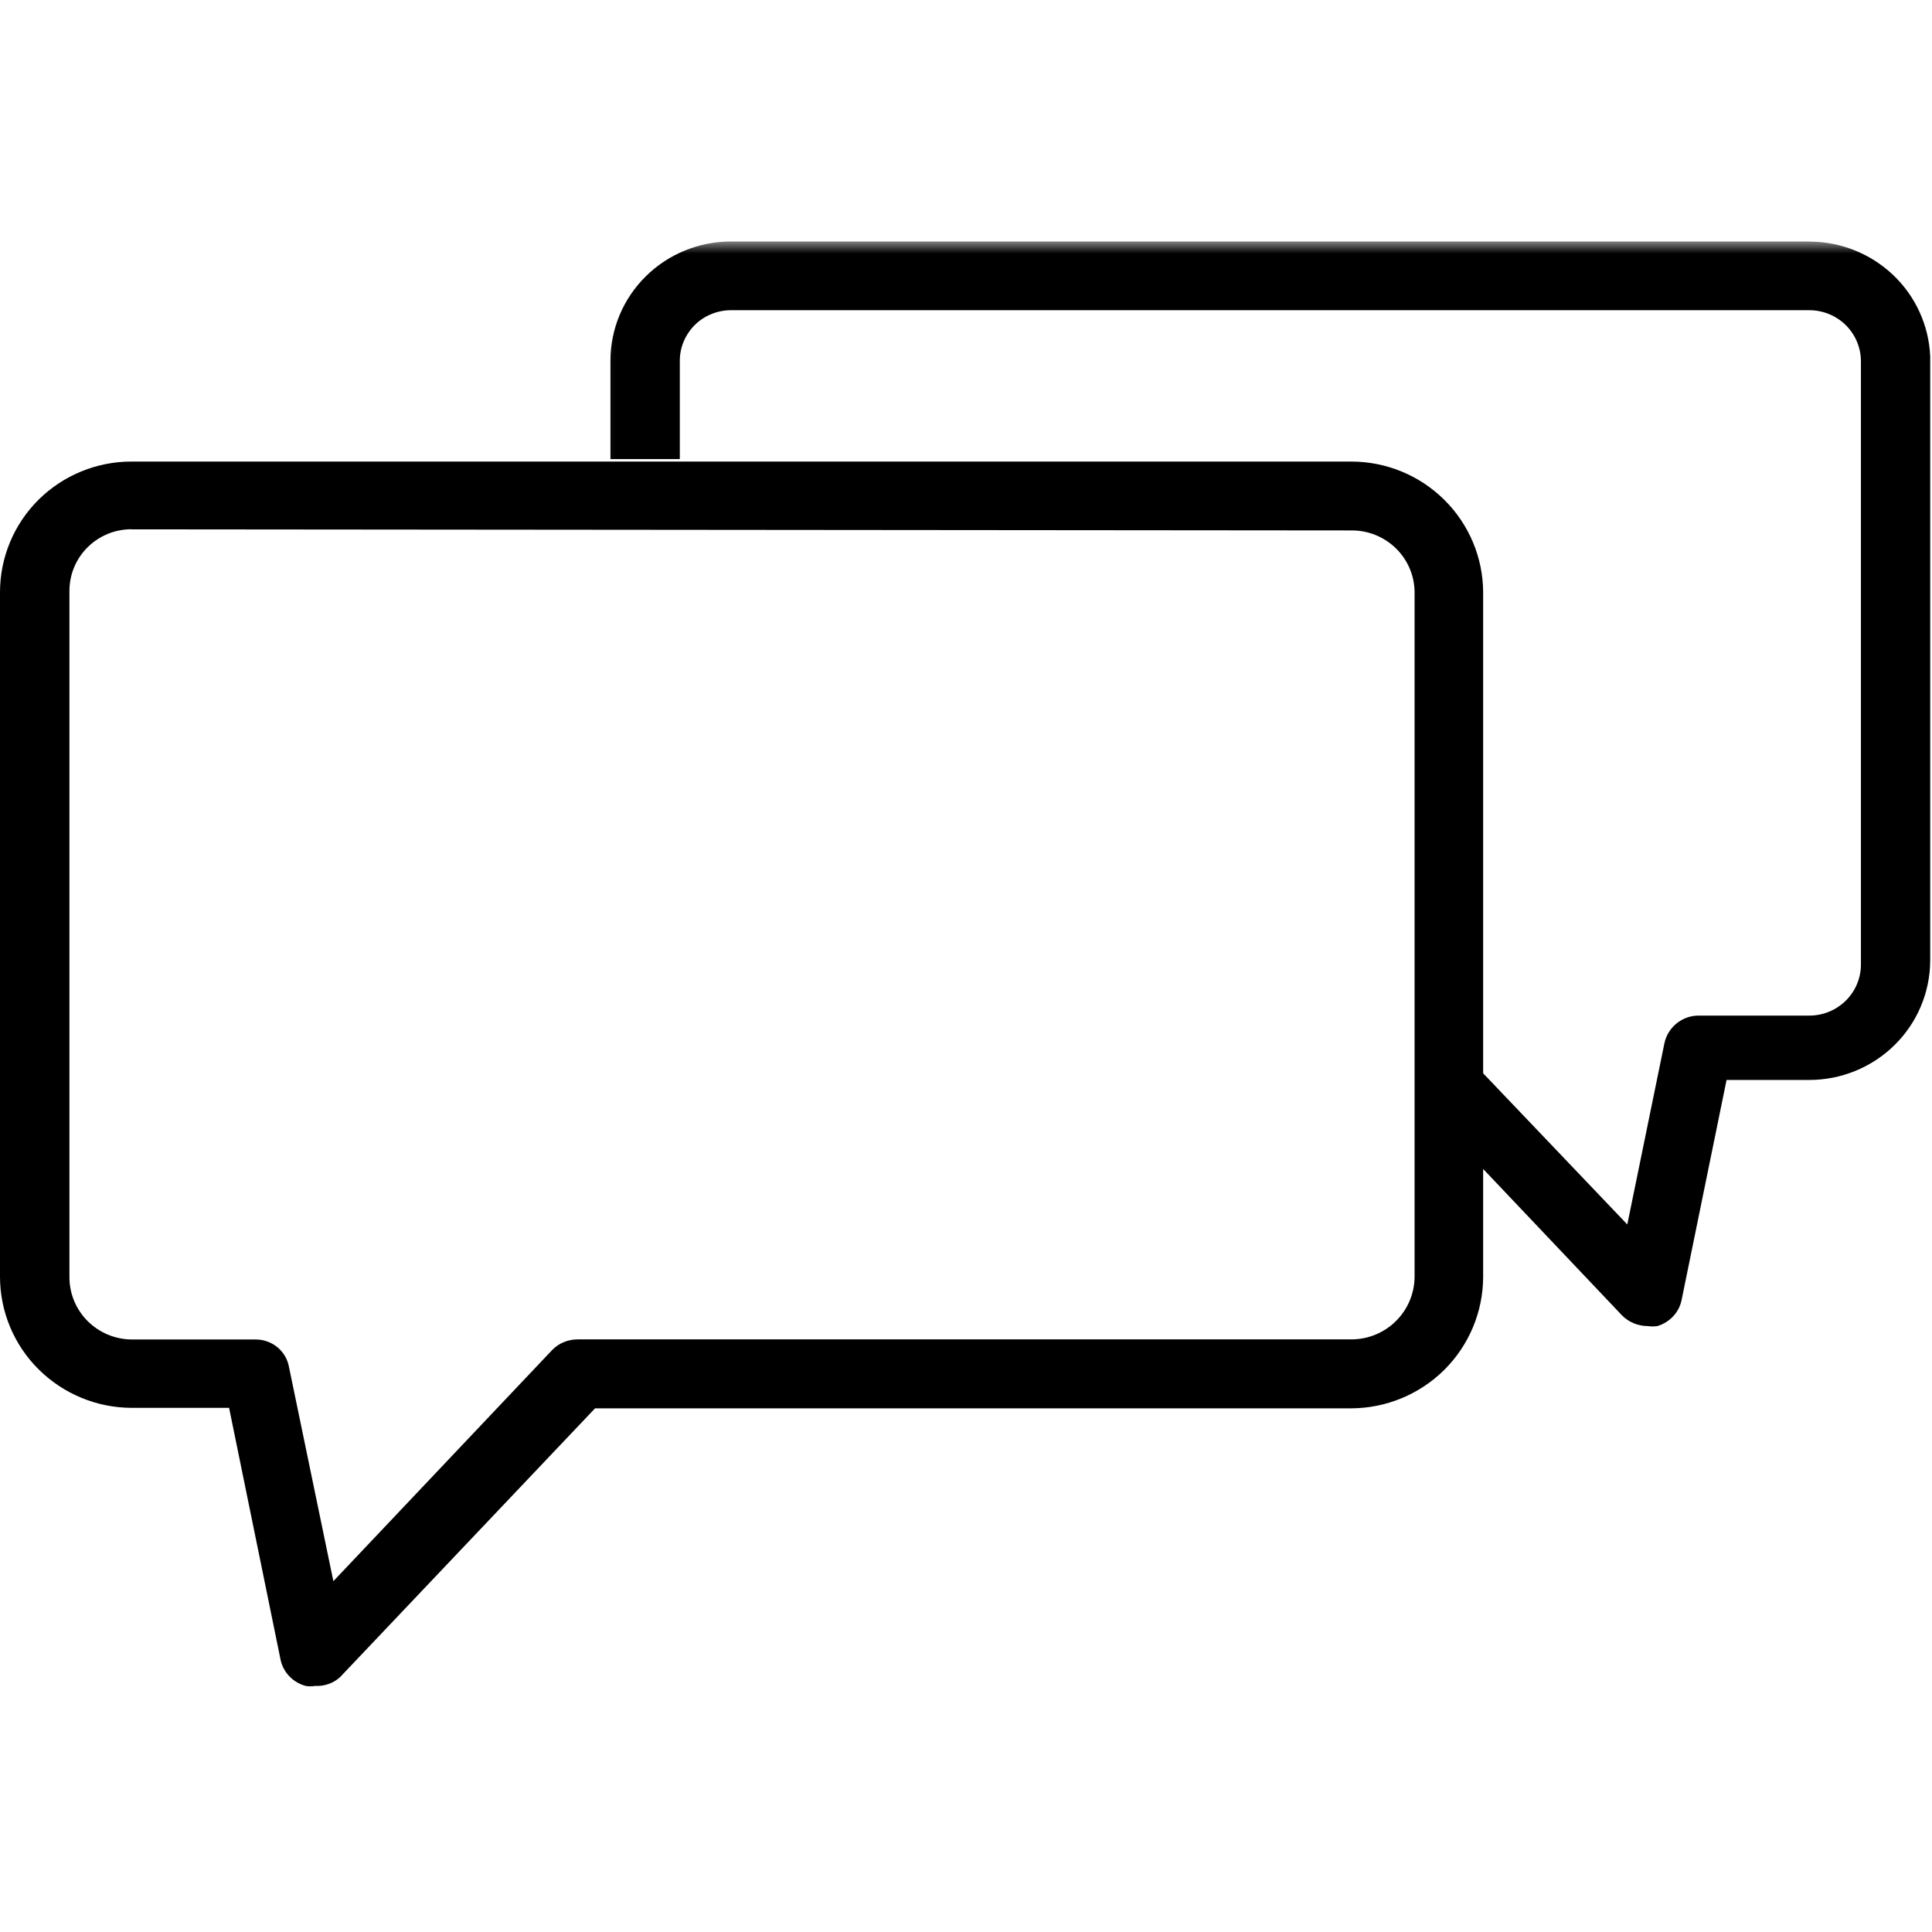 <svg width="80" height="80" viewBox="0 0 80 80" fill="none" xmlns="http://www.w3.org/2000/svg">
<g clip-path="url(#clip0_1697_4649)">
<mask id="mask0_1697_4649" style="mask-type:luminance" maskUnits="userSpaceOnUse" x="24" y="10" width="58" height="47">
<path d="M24.122 10H81.4V56.261H24.122V10Z" fill="white"/>
</mask>
<g mask="url(#mask0_1697_4649)">
<path d="M74.912 10H30.263C28.94 10 27.67 10.521 26.738 11.445C25.802 12.369 25.277 13.626 25.277 14.937V19.011H28.15V14.937C28.15 14.66 28.203 14.391 28.313 14.135C28.419 13.883 28.574 13.651 28.773 13.455C28.968 13.26 29.204 13.105 29.461 13.004C29.717 12.898 29.994 12.845 30.271 12.845H74.92C75.482 12.845 76.023 13.065 76.422 13.455C76.821 13.846 77.049 14.379 77.057 14.937V39.962C77.054 40.238 76.996 40.511 76.887 40.766C76.778 41.02 76.62 41.25 76.422 41.443C76.02 41.835 75.481 42.054 74.92 42.054H70.326C69.996 42.054 69.678 42.172 69.422 42.379C69.166 42.587 68.991 42.872 68.921 43.193L67.383 50.702L61.177 44.194V48.154L67.175 54.479C67.456 54.755 67.835 54.91 68.234 54.91C68.364 54.93 68.494 54.93 68.624 54.91C68.877 54.837 69.105 54.694 69.284 54.503C69.463 54.312 69.585 54.072 69.634 53.819L71.493 44.719H74.916C76.239 44.719 77.513 44.198 78.449 43.275C79.389 42.351 79.918 41.093 79.926 39.783V14.758C79.871 13.476 79.319 12.266 78.388 11.384C77.45 10.496 76.207 10.002 74.916 10.004L74.912 10Z" fill="black"/>
</g>
<path d="M13.044 69.81C12.914 69.834 12.784 69.834 12.653 69.81C12.402 69.74 12.17 69.606 11.987 69.418C11.804 69.23 11.678 68.994 11.621 68.741L9.486 58.296H5.444C4.005 58.291 2.626 57.719 1.602 56.705C1.098 56.206 0.697 55.612 0.422 54.958C0.147 54.303 0.004 53.6 0 52.89V24.518C0.001 23.807 0.142 23.103 0.416 22.447C0.689 21.791 1.09 21.195 1.594 20.695C2.614 19.683 3.997 19.112 5.44 19.112H55.949C57.392 19.112 58.779 19.679 59.803 20.695C60.828 21.707 61.406 23.082 61.414 24.518V52.89C61.406 54.326 60.828 55.705 59.807 56.721C58.783 57.737 57.396 58.312 55.949 58.316H24.64L14.081 69.447C13.943 69.573 13.78 69.671 13.601 69.732C13.422 69.793 13.235 69.822 13.048 69.81H13.044ZM5.444 21.915C4.761 21.915 4.107 22.184 3.627 22.662C3.388 22.898 3.199 23.179 3.07 23.49C2.941 23.8 2.874 24.133 2.875 24.469V52.886C2.875 53.567 3.143 54.216 3.627 54.702C4.112 55.185 4.765 55.459 5.449 55.465H10.568C10.901 55.461 11.222 55.571 11.479 55.779C11.735 55.987 11.909 56.281 11.966 56.603L13.804 65.473L22.872 55.893C23.01 55.754 23.172 55.644 23.355 55.571C23.538 55.497 23.73 55.461 23.929 55.461H55.977C56.664 55.456 57.319 55.183 57.807 54.698C58.291 54.217 58.567 53.565 58.575 52.882V24.518C58.572 24.181 58.503 23.848 58.371 23.538C58.239 23.227 58.047 22.946 57.807 22.711C57.319 22.232 56.664 21.964 55.981 21.964L5.449 21.919L5.444 21.915Z" fill="black"/>
</g>
<defs>
<clipPath id="clip0_1697_4649">
<rect width="80" height="80" fill="white"/>
</clipPath>
</defs>
</svg>
